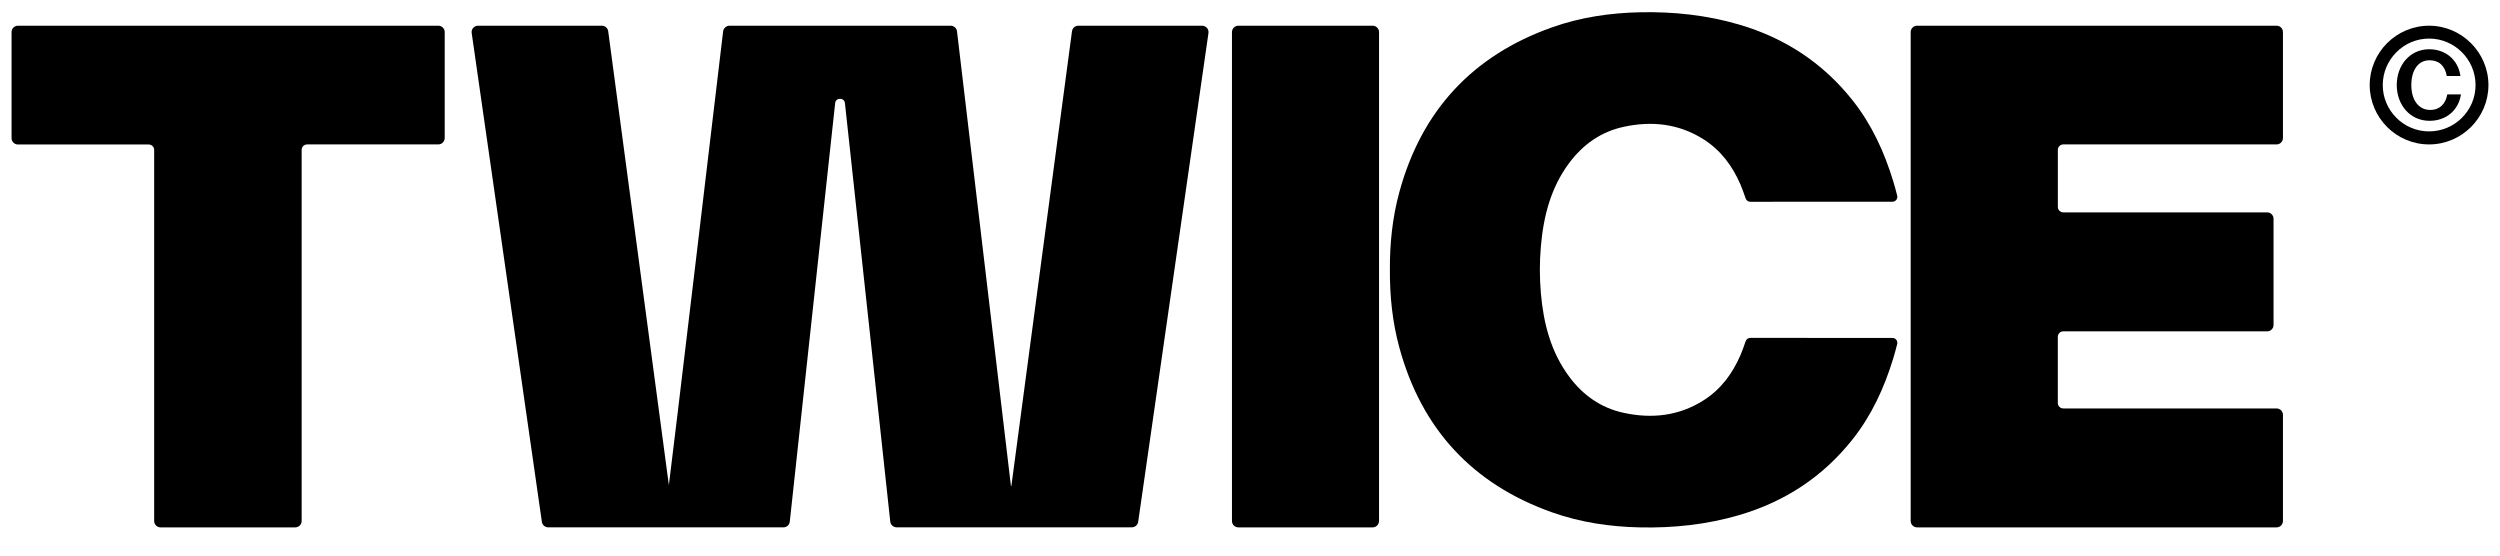<svg width="117" height="26" viewBox="0 0 117 26" fill="none" xmlns="http://www.w3.org/2000/svg">
<g id="logo">
<path id="Vector" d="M56.26 1.203H50.466C50.316 1.203 50.189 1.314 50.169 1.463L47.332 22.744C47.32 22.744 47.324 22.744 47.312 22.744L44.788 1.467C44.77 1.316 44.642 1.203 44.49 1.203H34.139C33.992 1.203 33.858 1.322 33.842 1.467C33.842 1.467 31.321 22.702 31.303 22.701L28.464 1.463C28.444 1.314 28.317 1.203 28.167 1.203H22.372C22.189 1.203 22.049 1.364 22.075 1.544C22.488 4.416 25.36 24.424 25.36 24.424C25.381 24.571 25.508 24.68 25.656 24.68H36.665C36.818 24.68 36.947 24.565 36.962 24.413L39.085 4.829C39.114 4.554 39.513 4.553 39.543 4.829C40.137 10.258 41.664 24.411 41.664 24.411C41.681 24.563 41.809 24.678 41.961 24.678H52.971C53.12 24.678 53.246 24.568 53.267 24.422L56.556 1.546C56.582 1.366 56.442 1.204 56.26 1.204V1.203Z" fill="black"/>
<path id="Vector_2" d="M20.513 1.203H0.84C0.675 1.203 0.541 1.337 0.541 1.502V6.462C0.541 6.628 0.675 6.762 0.84 6.762H6.96C7.101 6.762 7.215 6.876 7.215 7.017V24.382C7.215 24.547 7.349 24.681 7.514 24.681H13.818C13.983 24.681 14.117 24.547 14.117 24.382V7.014C14.117 6.873 14.231 6.759 14.373 6.759H20.513C20.678 6.759 20.812 6.625 20.812 6.459V1.502C20.812 1.337 20.678 1.203 20.513 1.203Z" fill="black"/>
<path id="Vector_3" d="M73.445 7.619C74.086 6.762 74.921 6.171 75.971 5.939C77.295 5.649 78.568 5.782 79.735 6.525C80.537 7.036 81.076 7.768 81.451 8.628C81.527 8.803 81.62 9.067 81.697 9.288C81.729 9.382 81.816 9.443 81.914 9.443C84.049 9.441 86.418 9.442 88.566 9.441C88.717 9.441 88.827 9.298 88.788 9.152C88.729 8.923 88.669 8.695 88.601 8.474C88.183 7.107 87.595 5.824 86.701 4.696C85.31 2.94 83.527 1.774 81.38 1.147C79.869 0.705 78.325 0.542 76.755 0.574C75.346 0.604 73.966 0.808 72.638 1.279C68.911 2.6 66.527 5.183 65.49 8.988C65.165 10.182 65.039 11.4 65.047 12.628C65.039 13.856 65.165 15.074 65.49 16.268C66.528 20.074 68.912 22.657 72.638 23.978C73.968 24.449 75.346 24.653 76.755 24.682C78.325 24.715 79.869 24.551 81.38 24.11C83.527 23.483 85.31 22.317 86.701 20.561C87.595 19.432 88.183 18.149 88.601 16.782C88.669 16.561 88.729 16.333 88.788 16.104C88.827 15.958 88.717 15.815 88.566 15.815C86.418 15.815 84.049 15.815 81.914 15.813C81.816 15.813 81.729 15.875 81.697 15.968C81.62 16.191 81.527 16.455 81.451 16.628C81.076 17.488 80.537 18.22 79.735 18.731C78.568 19.474 77.295 19.607 75.971 19.317C74.92 19.087 74.086 18.495 73.445 17.637C72.578 16.475 72.233 15.128 72.112 13.709C72.08 13.348 72.066 12.988 72.065 12.627C72.065 12.267 72.08 11.906 72.112 11.545C72.232 10.127 72.576 8.78 73.445 7.617V7.619Z" fill="black"/>
<path id="Vector_4" d="M64.239 1.203H57.956C57.79 1.203 57.656 1.337 57.656 1.502V24.382C57.656 24.547 57.79 24.681 57.956 24.681H64.239C64.405 24.681 64.539 24.547 64.539 24.382V1.502C64.539 1.337 64.405 1.203 64.239 1.203Z" fill="black"/>
<path id="Vector_5" d="M106.544 1.203H89.72C89.554 1.203 89.42 1.337 89.42 1.502V24.382C89.42 24.547 89.554 24.681 89.72 24.681H106.543C106.708 24.681 106.842 24.547 106.842 24.382V19.414C106.842 19.249 106.708 19.115 106.543 19.115H96.562C96.421 19.115 96.306 19.001 96.306 18.86V15.763C96.306 15.621 96.421 15.507 96.562 15.507H106.104C106.268 15.507 106.402 15.373 106.402 15.208V10.239C106.402 10.073 106.268 9.939 106.104 9.939H96.563C96.422 9.939 96.307 9.825 96.307 9.684V7.014C96.307 6.873 96.422 6.759 96.563 6.759H106.543C106.708 6.759 106.842 6.625 106.842 6.459V1.502C106.842 1.337 106.709 1.203 106.544 1.203Z" fill="black"/>
<path id="Vector_6" d="M113.681 1.203C112.147 1.203 110.902 2.455 110.902 3.981C110.902 5.507 112.147 6.759 113.681 6.759C115.214 6.759 116.459 5.507 116.459 3.981C116.459 2.455 115.207 1.203 113.681 1.203ZM113.681 6.149C112.483 6.149 111.513 5.17 111.513 3.981C111.513 2.792 112.483 1.805 113.681 1.805C114.878 1.805 115.856 2.784 115.856 3.981C115.856 5.179 114.878 6.149 113.681 6.149Z" fill="black"/>
<path id="Vector_7" d="M113.741 5.146C113.186 5.146 112.85 4.676 112.85 3.979C112.85 3.283 113.171 2.821 113.702 2.821C114.132 2.821 114.423 3.064 114.509 3.557H115.15C115.041 2.798 114.454 2.305 113.687 2.305C112.787 2.305 112.168 3.048 112.168 3.979C112.168 4.911 112.794 5.654 113.702 5.654C114.478 5.654 115.056 5.169 115.174 4.418H114.533C114.454 4.88 114.157 5.146 113.743 5.146H113.741Z" fill="black"/>
</g>
</svg>